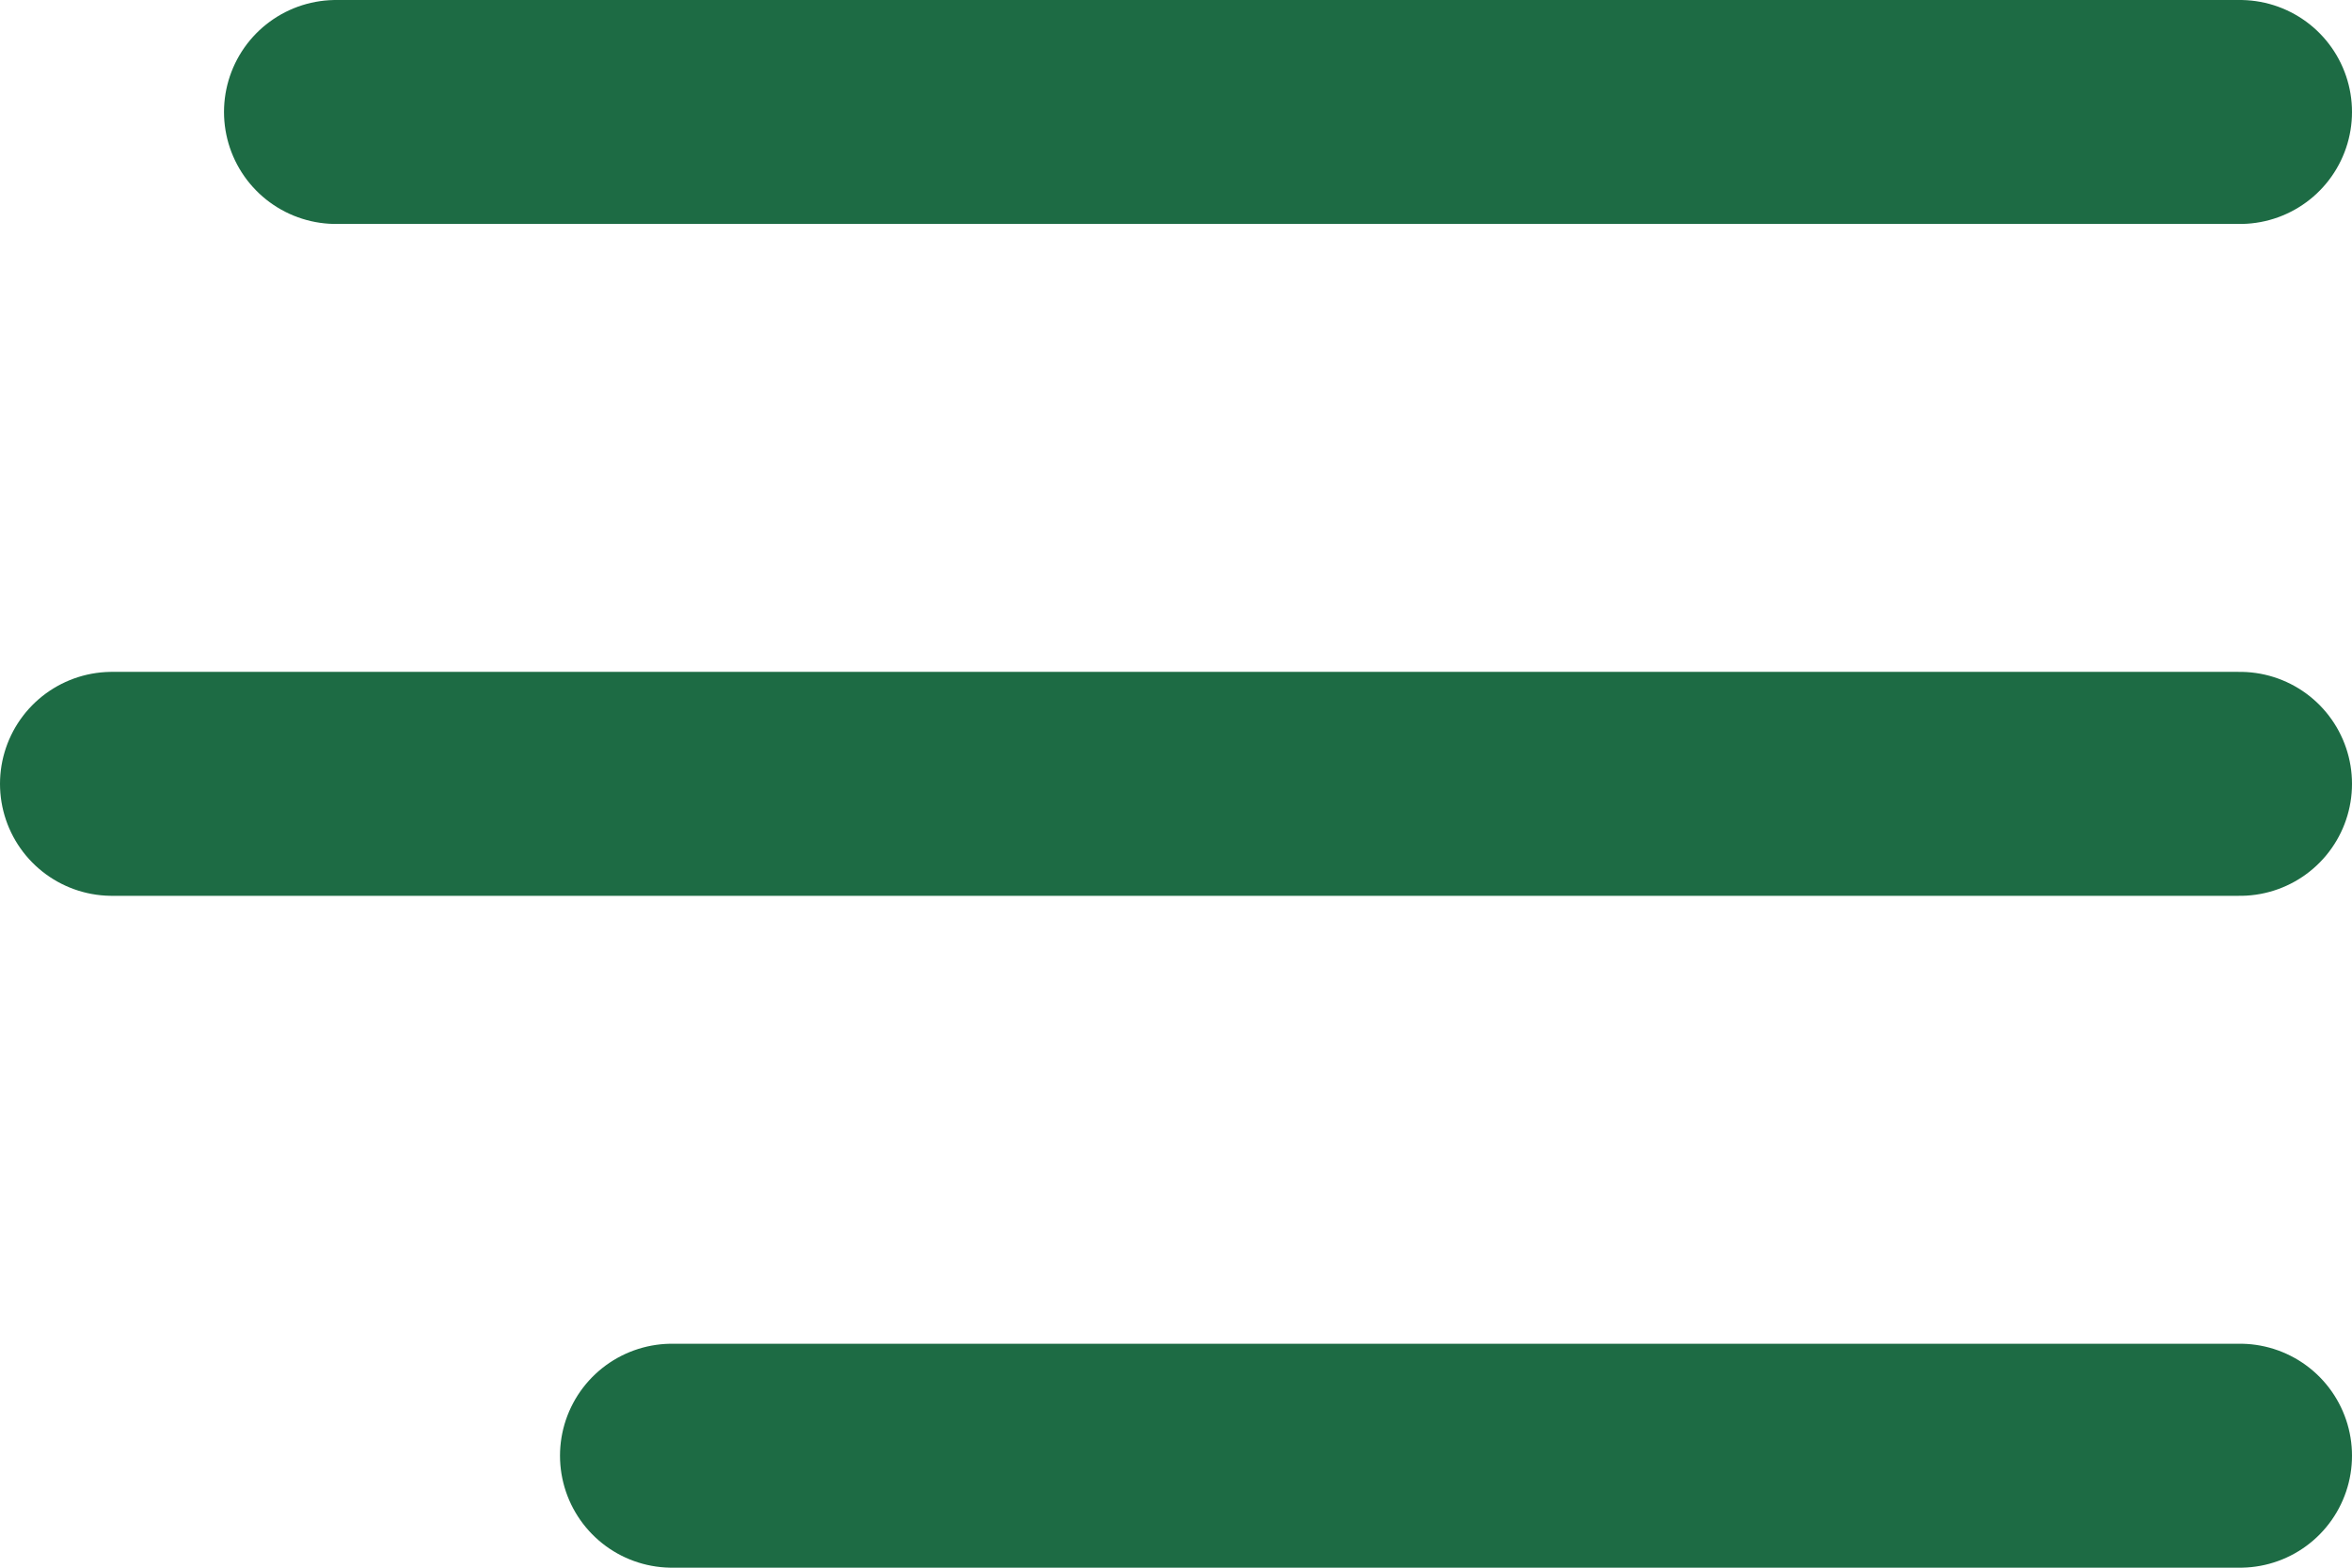 <svg xmlns="http://www.w3.org/2000/svg" width="21" height="14" viewBox="0 0 21 14">
    <g data-name="Group 5011">
        <path data-name="Line 94" transform="translate(3 1)" style="fill:none;stroke:#1d6b44;stroke-linecap:round;stroke-width:2px" d="M17 0H0"/>
        <path data-name="Line 95" transform="translate(1 7)" style="fill:none;stroke:#1d6b44;stroke-linecap:round;stroke-width:2px" d="M19 0H0"/>
        <path data-name="Line 96" transform="translate(6 13)" style="fill:none;stroke:#1d6b44;stroke-linecap:round;stroke-width:2px" d="M14 0H0"/>
    </g>
</svg>
